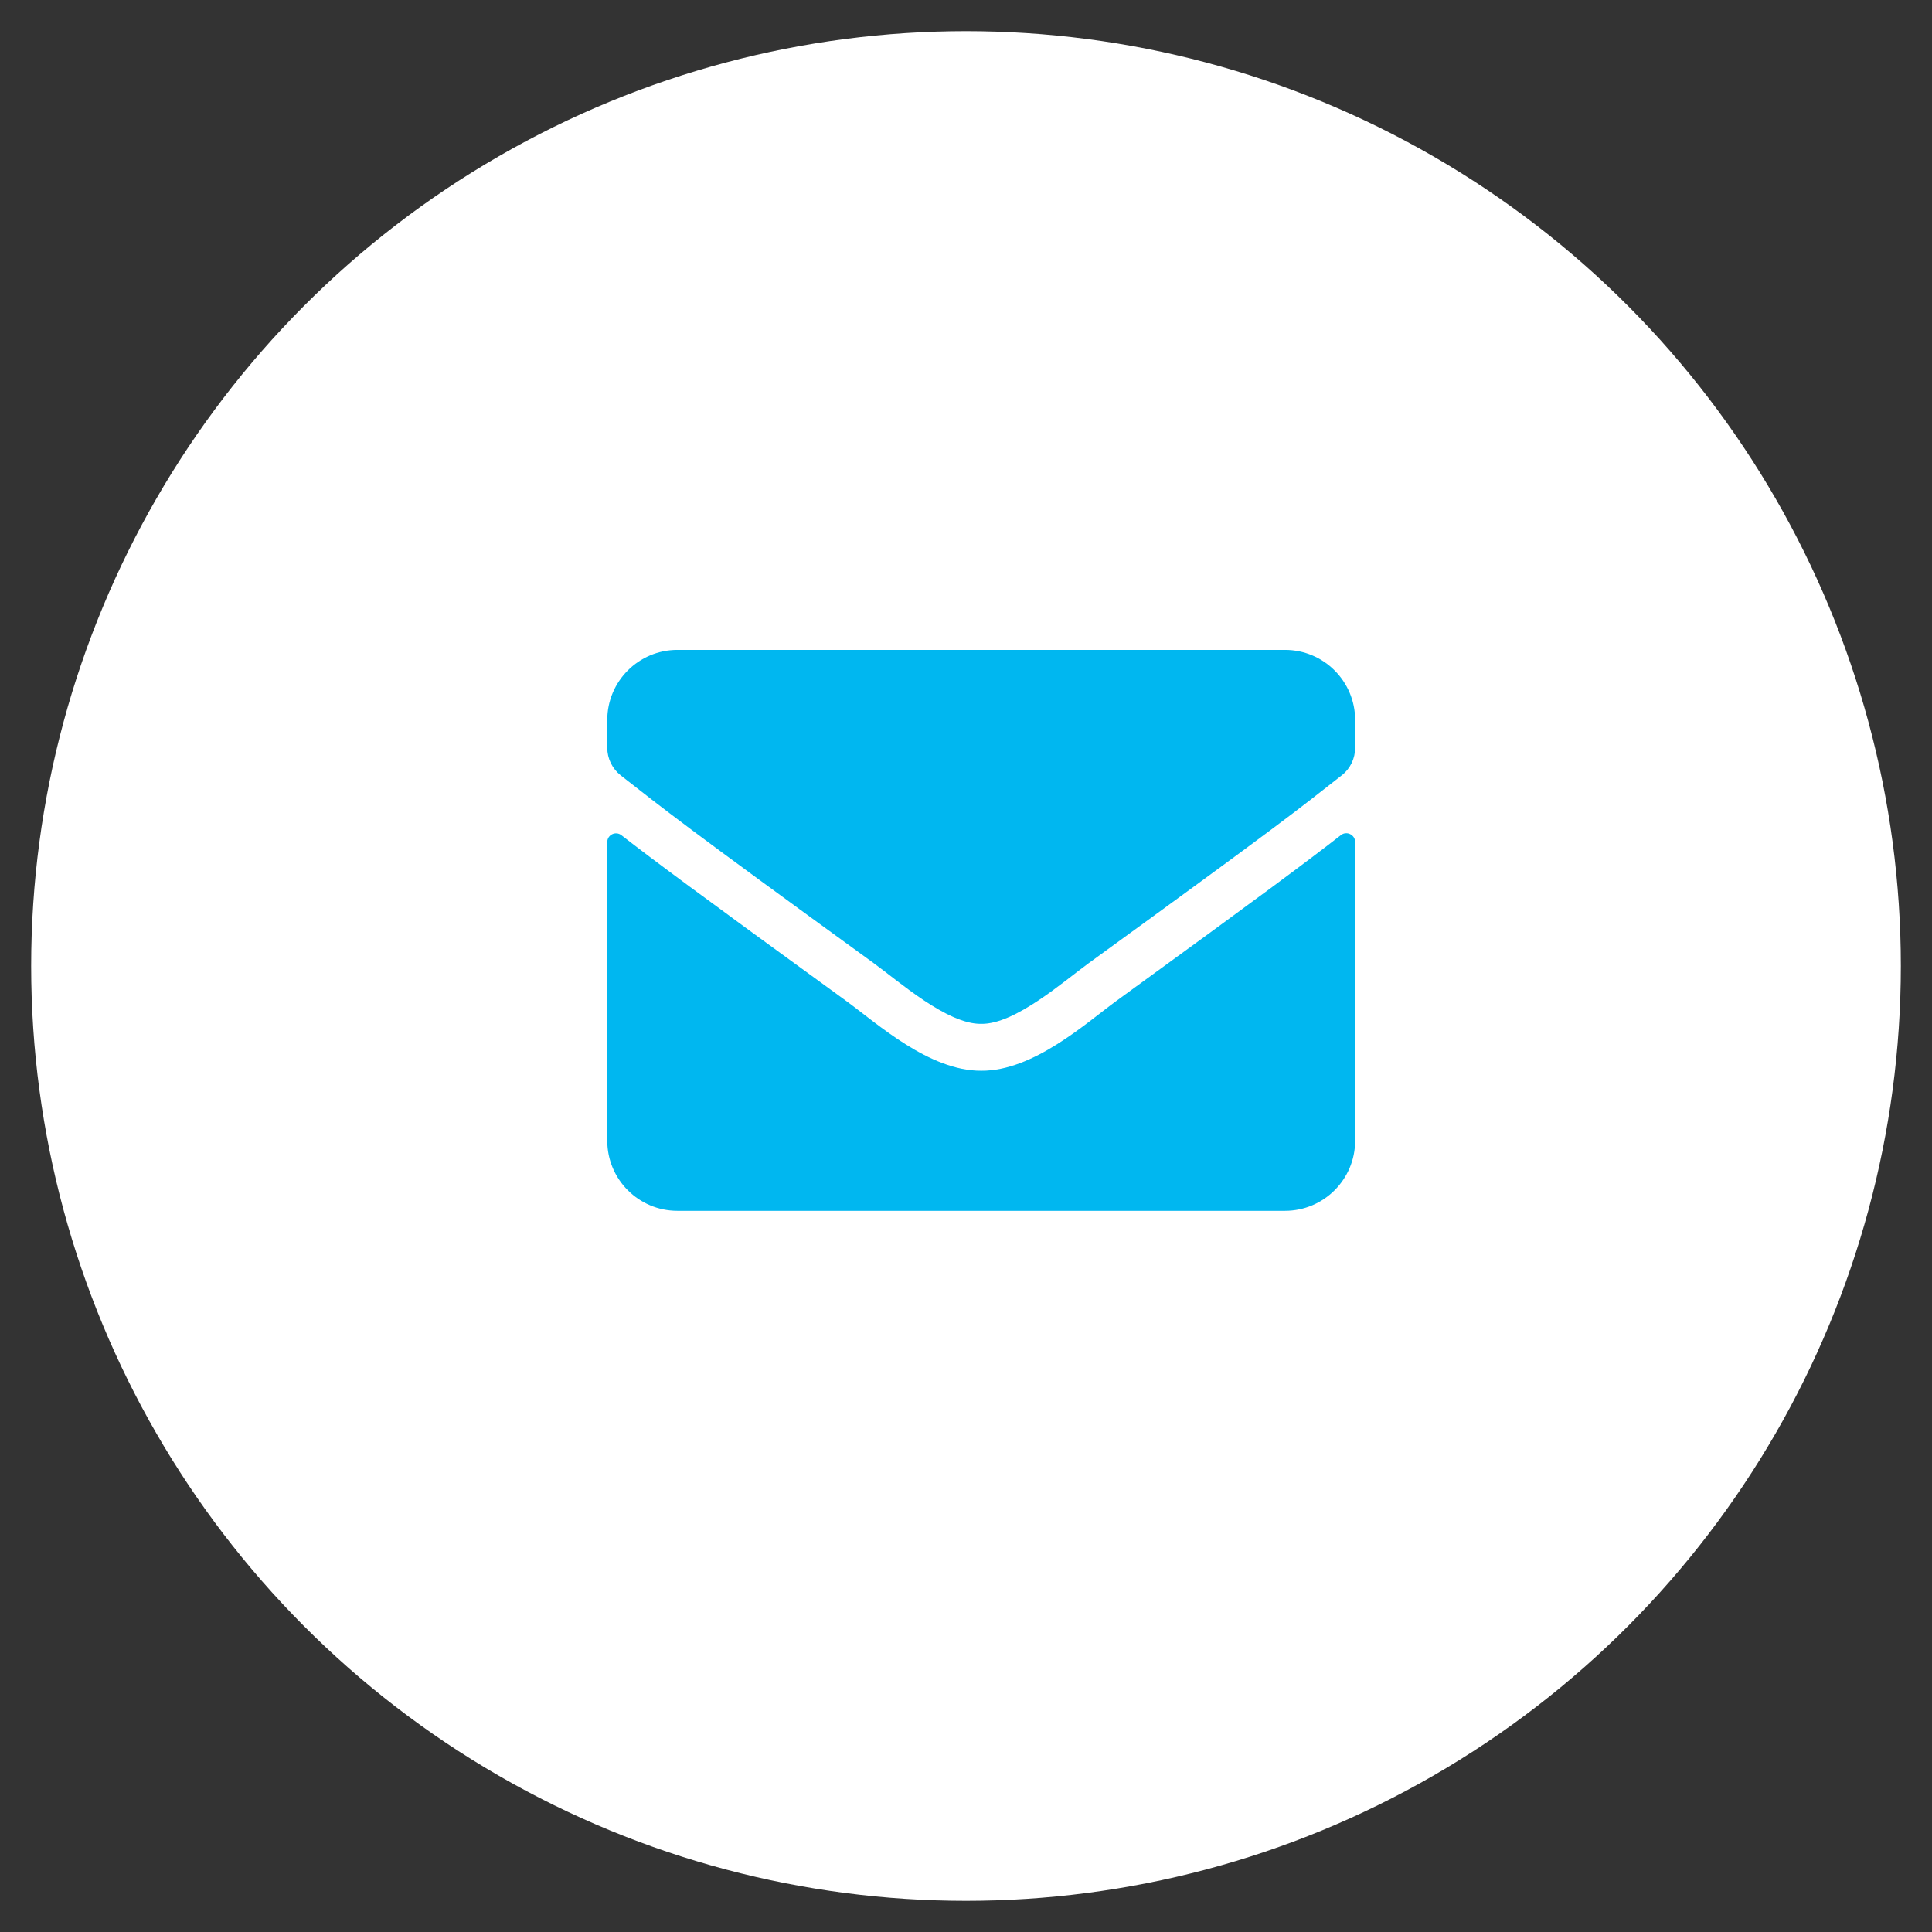 <?xml version="1.0" encoding="utf-8"?>
<!-- Generator: Adobe Illustrator 15.1.0, SVG Export Plug-In  -->
<!DOCTYPE svg PUBLIC "-//W3C//DTD SVG 1.1//EN" "http://www.w3.org/Graphics/SVG/1.1/DTD/svg11.dtd">
<svg version="1.1"
	 xmlns="http://www.w3.org/2000/svg" xmlns:xlink="http://www.w3.org/1999/xlink" xmlns:a="http://ns.adobe.com/AdobeSVGViewerExtensions/3.0/"
	 x="0px" y="0px" width="62px" height="62px" viewBox="-1 -1 62 62" enable-background="new -1 -1 62 62" xml:space="preserve">
<rect x="-1" y="-1" width="62" height="62" fill="#333333" stroke="none"/>
<defs>
</defs>
<circle fill="#FFFFFF" cx="30" cy="30" r="30"/>
<path fill="#00B7F0" d="M27.048,29.916c-6.221-4.515-6.694-4.913-8.128-6.033c-0.272-0.216-0.432-0.539-0.432-0.886v-0.891
	c0-1.242,1.008-2.25,2.25-2.25h19.5c1.242,0,2.25,1.008,2.25,2.25v0.891c0,0.347-0.159,0.675-0.432,0.886
	c-1.434,1.125-1.907,1.519-8.128,6.033c-0.787,0.571-2.353,1.959-3.44,1.94C29.4,31.875,27.836,30.487,27.048,29.916z M42.488,26.02
	v9.586c0,1.242-1.008,2.25-2.25,2.25h-19.5c-1.242,0-2.25-1.008-2.25-2.25v-9.581c0-0.234,0.268-0.366,0.455-0.221
	c1.05,0.815,2.441,1.852,7.223,5.325c0.989,0.722,2.658,2.241,4.322,2.232c1.674,0.014,3.375-1.538,4.326-2.232
	c4.781-3.473,6.169-4.513,7.219-5.33C42.217,25.655,42.488,25.791,42.488,26.02z"/>
</svg>
